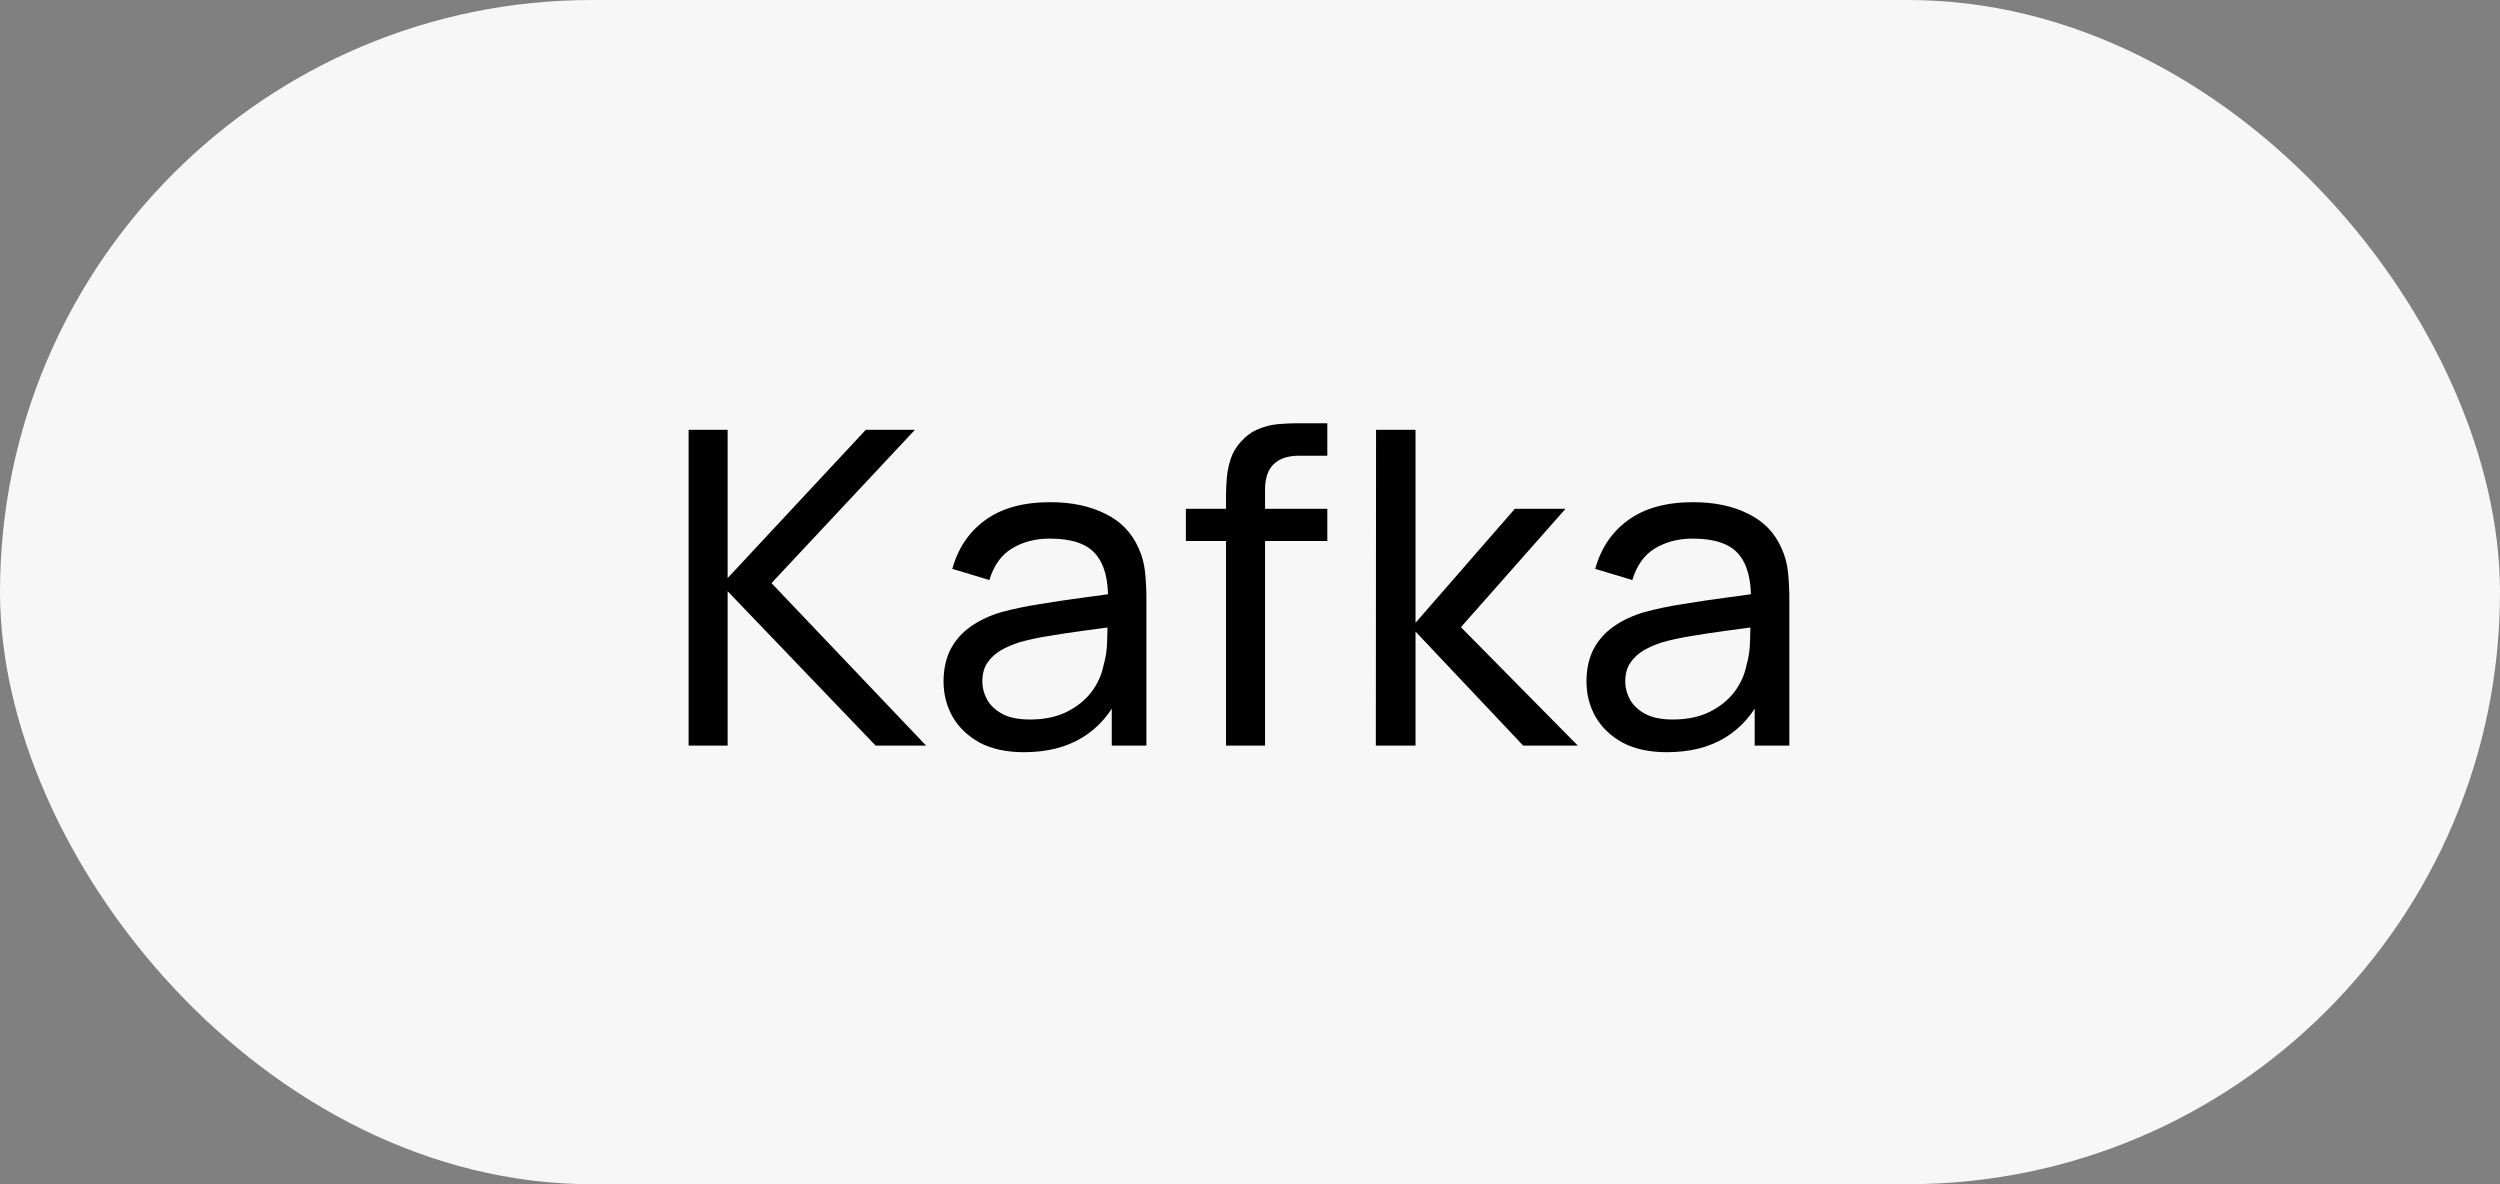 <?xml version="1.0" encoding="UTF-8"?> <svg xmlns="http://www.w3.org/2000/svg" width="57" height="27" viewBox="0 0 57 27" fill="none"><rect x="0" y="0" width="57" height="27" fill="#808080" stroke="none"/> <rect width="57" height="27" rx="13.5" fill="#F7F7F7"></rect> <path d="M15.7 17V9.8H16.59V13.18L19.74 9.8H20.86L17.59 13.295L21.115 17H19.965L16.59 13.48V17H15.7ZM23.348 17.15C22.945 17.15 22.607 17.077 22.333 16.93C22.063 16.78 21.858 16.583 21.718 16.34C21.582 16.097 21.513 15.83 21.513 15.54C21.513 15.257 21.567 15.012 21.673 14.805C21.783 14.595 21.937 14.422 22.133 14.285C22.33 14.145 22.565 14.035 22.838 13.955C23.095 13.885 23.382 13.825 23.698 13.775C24.018 13.722 24.342 13.673 24.668 13.63C24.995 13.587 25.3 13.545 25.583 13.505L25.263 13.69C25.273 13.21 25.177 12.855 24.973 12.625C24.773 12.395 24.427 12.28 23.933 12.28C23.607 12.28 23.32 12.355 23.073 12.505C22.83 12.652 22.658 12.892 22.558 13.225L21.713 12.97C21.843 12.497 22.095 12.125 22.468 11.855C22.842 11.585 23.333 11.45 23.943 11.45C24.433 11.45 24.853 11.538 25.203 11.715C25.557 11.888 25.81 12.152 25.963 12.505C26.04 12.672 26.088 12.853 26.108 13.05C26.128 13.243 26.138 13.447 26.138 13.66V17H25.348V15.705L25.533 15.825C25.33 16.262 25.045 16.592 24.678 16.815C24.315 17.038 23.872 17.15 23.348 17.15ZM23.483 16.405C23.803 16.405 24.08 16.348 24.313 16.235C24.55 16.118 24.74 15.967 24.883 15.78C25.027 15.59 25.12 15.383 25.163 15.16C25.213 14.993 25.24 14.808 25.243 14.605C25.25 14.398 25.253 14.24 25.253 14.13L25.563 14.265C25.273 14.305 24.988 14.343 24.708 14.38C24.428 14.417 24.163 14.457 23.913 14.5C23.663 14.54 23.438 14.588 23.238 14.645C23.092 14.692 22.953 14.752 22.823 14.825C22.697 14.898 22.593 14.993 22.513 15.11C22.437 15.223 22.398 15.365 22.398 15.535C22.398 15.682 22.435 15.822 22.508 15.955C22.585 16.088 22.702 16.197 22.858 16.28C23.018 16.363 23.227 16.405 23.483 16.405ZM27.953 17V11.305C27.953 11.165 27.96 11.023 27.973 10.88C27.987 10.733 28.017 10.592 28.063 10.455C28.11 10.315 28.187 10.187 28.293 10.07C28.417 9.933 28.552 9.837 28.698 9.78C28.845 9.72 28.993 9.683 29.143 9.67C29.297 9.657 29.442 9.65 29.578 9.65H30.263V10.39H29.628C29.365 10.39 29.168 10.455 29.038 10.585C28.908 10.712 28.843 10.905 28.843 11.165V17H27.953ZM27.038 12.335V11.6H30.263V12.335H27.038ZM31.369 17L31.374 9.8H32.274V14.2L34.539 11.6H35.694L33.309 14.3L35.974 17H34.729L32.274 14.4V17H31.369ZM38.007 17.15C37.603 17.15 37.265 17.077 36.992 16.93C36.721 16.78 36.517 16.583 36.377 16.34C36.24 16.097 36.172 15.83 36.172 15.54C36.172 15.257 36.225 15.012 36.331 14.805C36.441 14.595 36.595 14.422 36.791 14.285C36.988 14.145 37.223 14.035 37.496 13.955C37.753 13.885 38.04 13.825 38.356 13.775C38.676 13.722 39 13.673 39.327 13.63C39.653 13.587 39.958 13.545 40.242 13.505L39.922 13.69C39.931 13.21 39.835 12.855 39.632 12.625C39.431 12.395 39.085 12.28 38.592 12.28C38.265 12.28 37.978 12.355 37.731 12.505C37.488 12.652 37.316 12.892 37.217 13.225L36.371 12.97C36.502 12.497 36.753 12.125 37.127 11.855C37.5 11.585 37.992 11.45 38.602 11.45C39.092 11.45 39.511 11.538 39.861 11.715C40.215 11.888 40.468 12.152 40.621 12.505C40.698 12.672 40.746 12.853 40.767 13.05C40.786 13.243 40.797 13.447 40.797 13.66V17H40.007V15.705L40.191 15.825C39.988 16.262 39.703 16.592 39.337 16.815C38.973 17.038 38.53 17.15 38.007 17.15ZM38.142 16.405C38.462 16.405 38.738 16.348 38.971 16.235C39.208 16.118 39.398 15.967 39.541 15.78C39.685 15.59 39.778 15.383 39.822 15.16C39.871 14.993 39.898 14.808 39.901 14.605C39.908 14.398 39.911 14.24 39.911 14.13L40.221 14.265C39.931 14.305 39.647 14.343 39.367 14.38C39.087 14.417 38.822 14.457 38.572 14.5C38.322 14.54 38.096 14.588 37.897 14.645C37.75 14.692 37.611 14.752 37.481 14.825C37.355 14.898 37.252 14.993 37.172 15.11C37.095 15.223 37.056 15.365 37.056 15.535C37.056 15.682 37.093 15.822 37.166 15.955C37.243 16.088 37.36 16.197 37.517 16.28C37.676 16.363 37.885 16.405 38.142 16.405Z" fill="black"></path> </svg> 